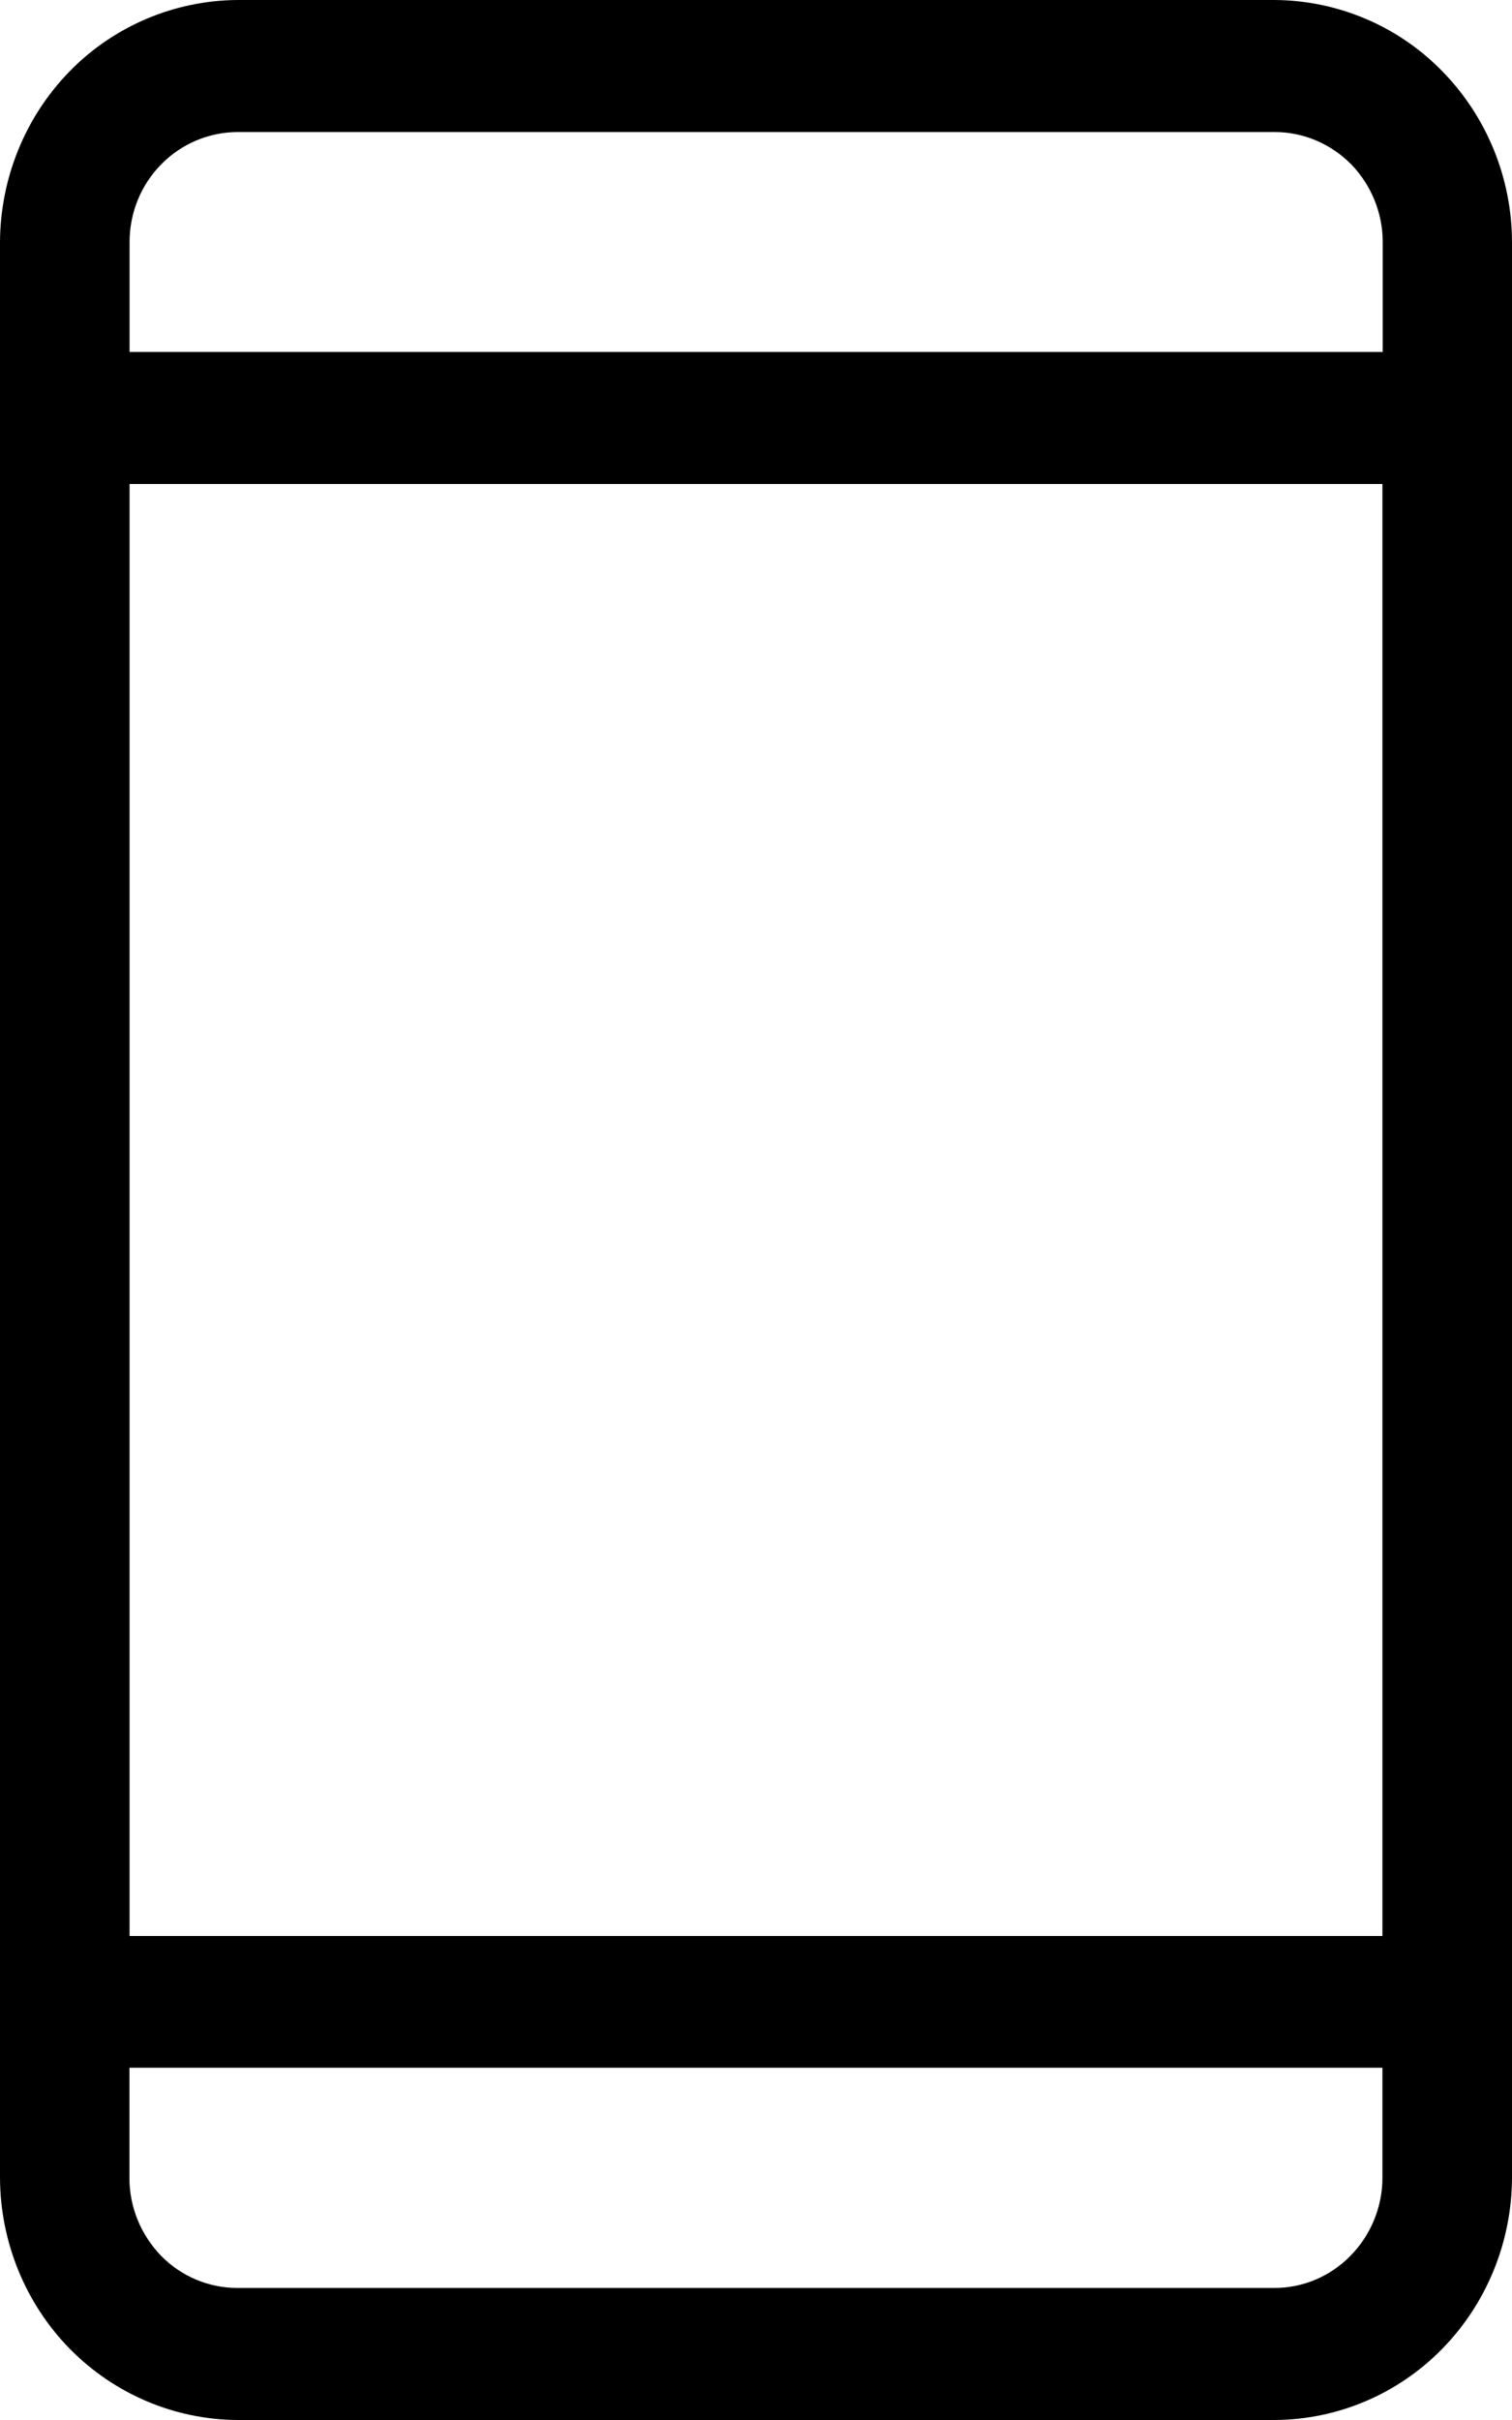 <?xml version="1.0" encoding="utf-8"?>
<!-- Generator: Adobe Illustrator 16.0.0, SVG Export Plug-In . SVG Version: 6.00 Build 0)  -->
<!DOCTYPE svg PUBLIC "-//W3C//DTD SVG 1.1//EN" "http://www.w3.org/Graphics/SVG/1.1/DTD/svg11.dtd">
<svg version="1.1" id="Layer_1" xmlns="http://www.w3.org/2000/svg" xmlns:xlink="http://www.w3.org/1999/xlink" x="0px" y="0px"
	 width="10px" height="16px" viewBox="0 0 10 16" enable-background="new 0 0 10 16" xml:space="preserve">
<path d="M8.43,0H1.57C1.153,0.003,0.754,0.172,0.462,0.47C0.168,0.77,0.002,1.177,0,1.6v12.8c0.002,0.424,0.168,0.83,0.462,1.13
	c0.295,0.299,0.693,0.468,1.11,0.47H8.43c0.418-0.002,0.816-0.172,1.108-0.47c0.294-0.3,0.46-0.706,0.462-1.13V1.6
	C9.999,1.178,9.834,0.772,9.538,0.47C9.246,0.171,8.846,0.002,8.428,0H8.43z M0.857,3.2h8.286v9.6H0.857V3.2z M1.571,0.873H8.43
	c0.189,0,0.37,0.076,0.506,0.213C9.068,1.222,9.145,1.407,9.145,1.6v0.727H0.857V1.6c0-0.193,0.075-0.378,0.21-0.514
	C1.199,0.951,1.38,0.874,1.571,0.873L1.571,0.873z M8.43,15.127H1.57c-0.19,0-0.372-0.077-0.505-0.213
	c-0.134-0.139-0.209-0.322-0.209-0.514v-0.729h8.287V14.4c0,0.19-0.076,0.377-0.211,0.514c-0.133,0.136-0.313,0.213-0.504,0.213
	H8.43z"/>
</svg>
